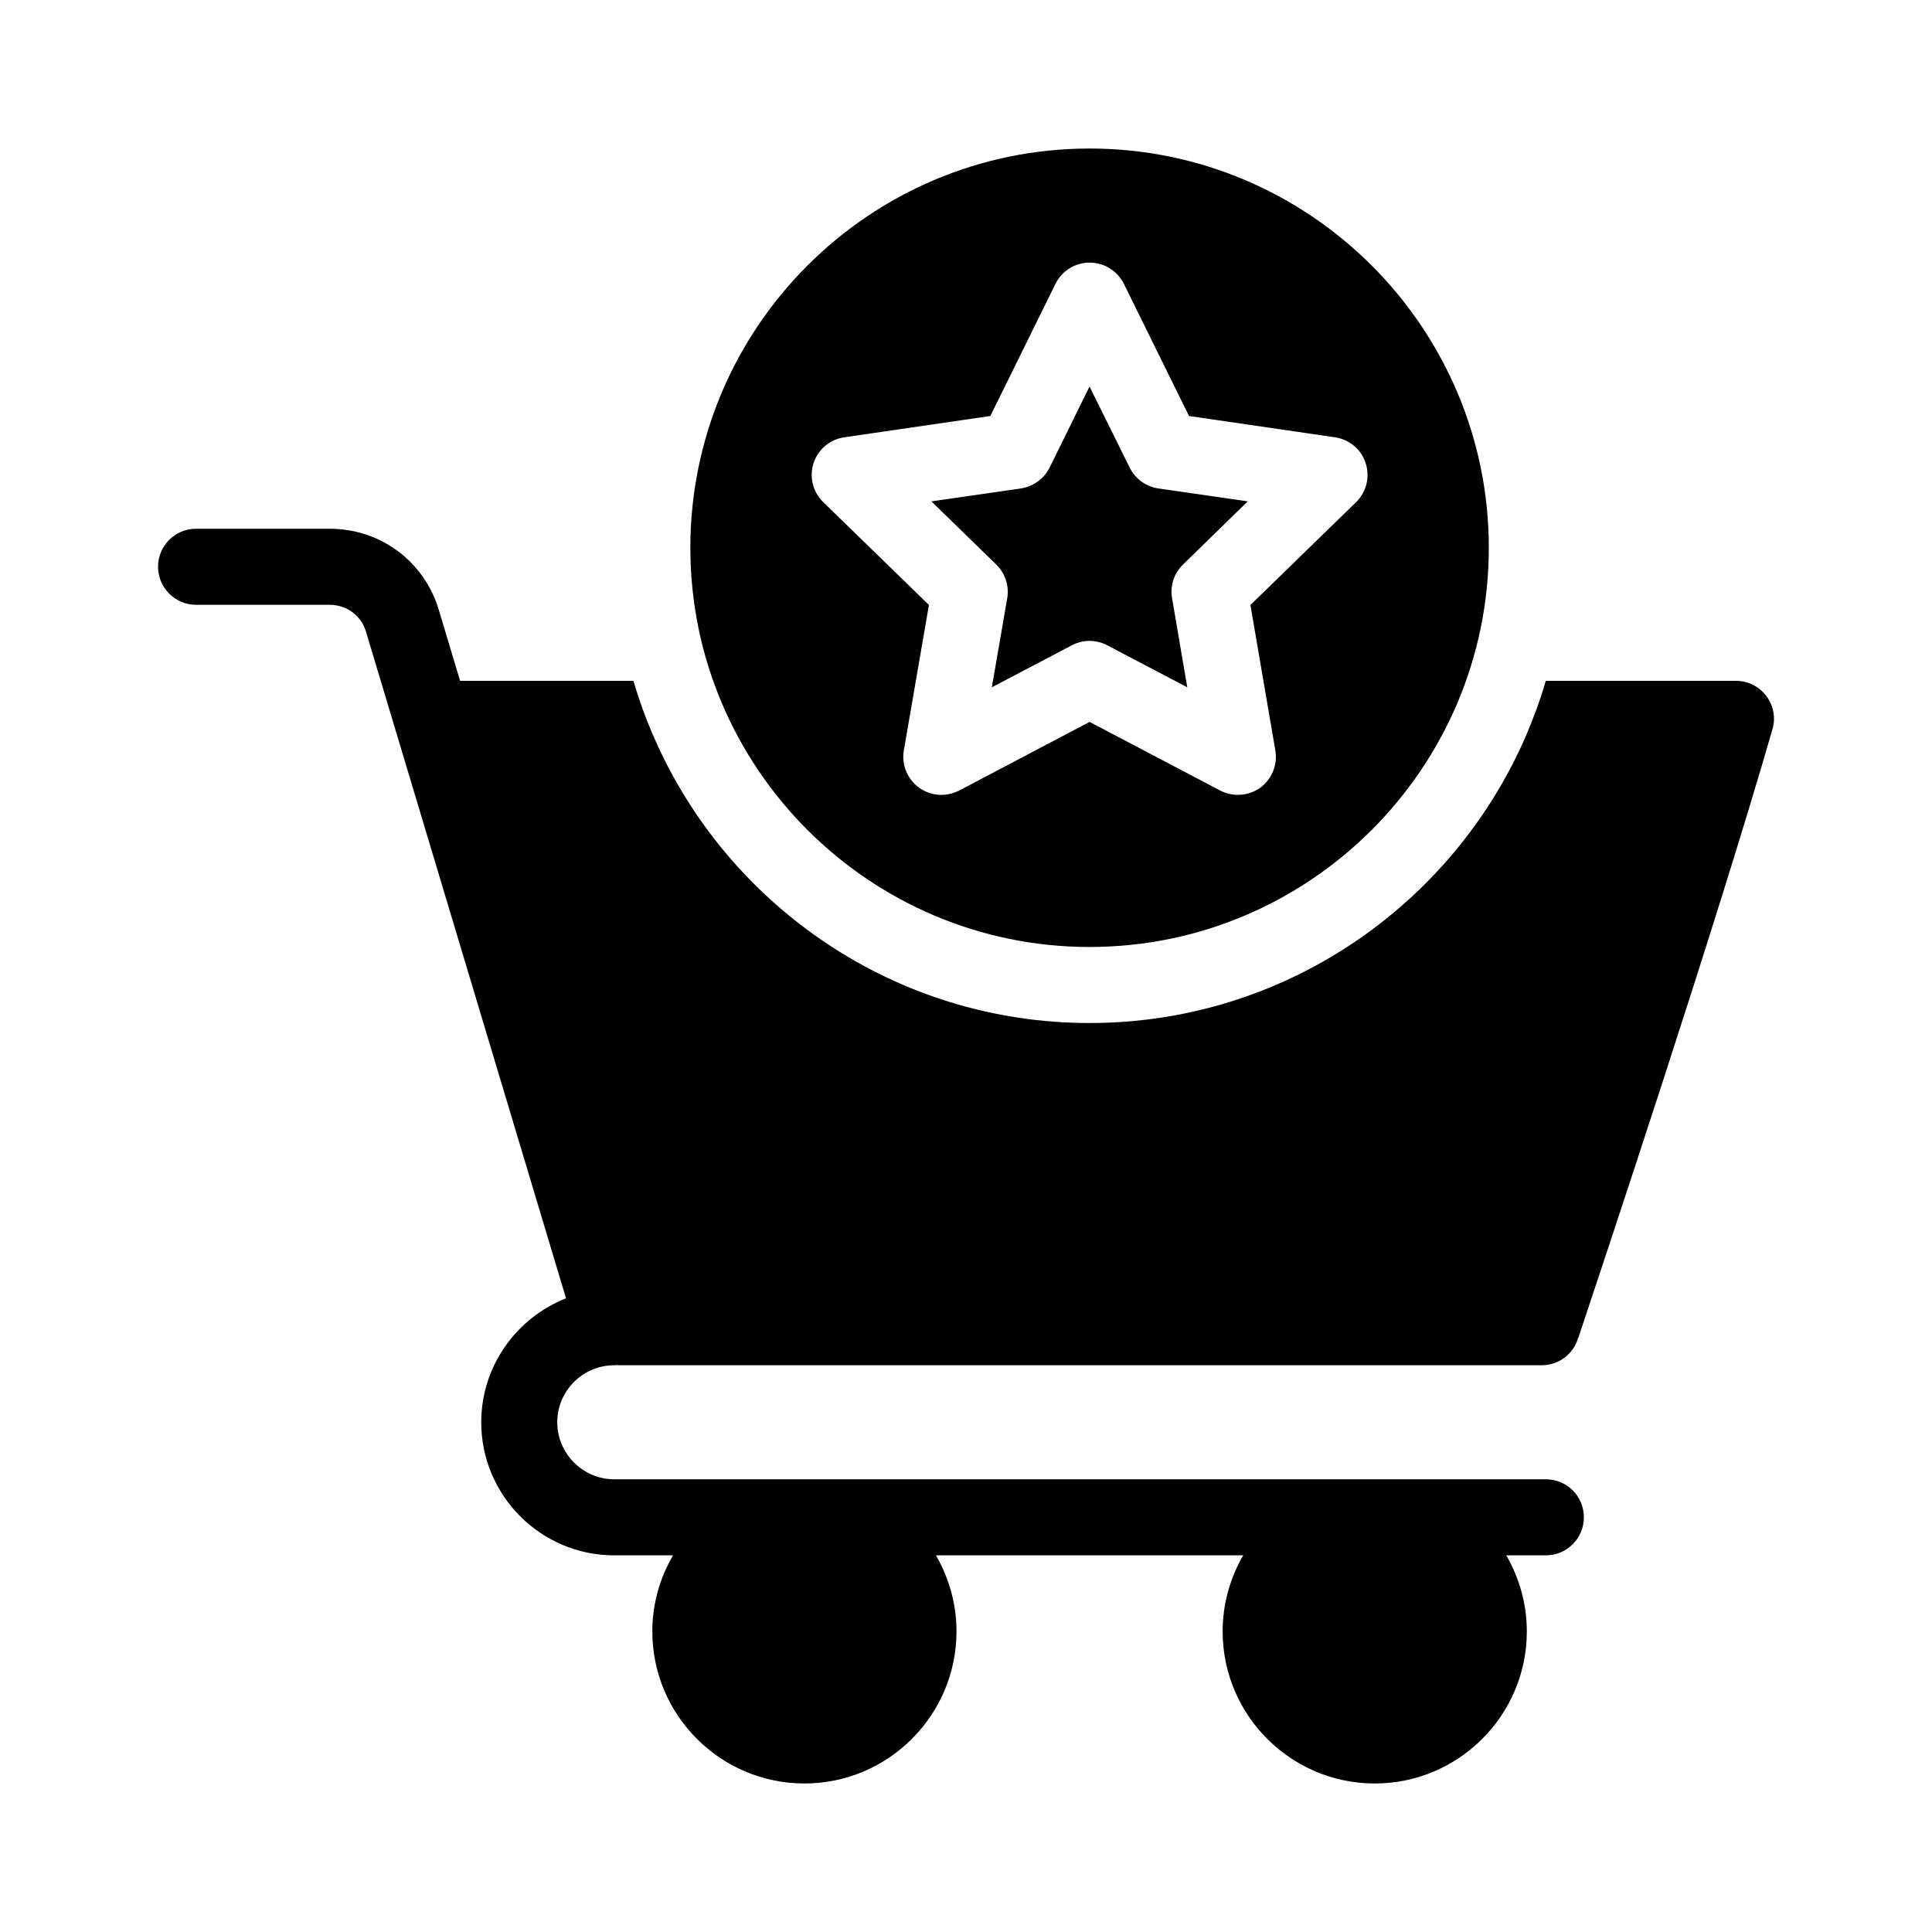 <?xml version="1.0" encoding="UTF-8"?>
<!-- Uploaded to: ICON Repo, www.iconrepo.com, Generator: ICON Repo Mixer Tools -->
<svg fill="#000000" width="800px" height="800px" version="1.1" viewBox="144 144 512 512" xmlns="http://www.w3.org/2000/svg">
 <g>
  <path d="m306.79 505.8h0.102c0.152 0 0.301-0.051 0.453-0.051 0.203 0 0.352 0.051 0.555 0.051h244.7c4.484 0 8.414-2.973 9.621-7.254h0.051c5.945-17.836 36.527-109.38 51.438-161.27 0.906-3.023 0.301-6.297-1.613-8.816-1.914-2.57-4.887-4.031-8.062-4.031h-50.383c-1.512 5.188-3.375 10.227-5.492 15.113-19.496 44.438-63.883 75.57-115.42 75.57-51.539 0-95.926-31.137-115.37-75.57-2.168-4.887-3.981-9.926-5.492-15.113h-45.949l-5.644-18.793c-3.816-12.844-15.457-21.512-28.906-21.512h-35.418c-5.543 0-10.078 4.484-10.078 10.078 0 5.543 4.535 10.078 10.078 10.078h35.418c4.484 0 8.363 2.871 9.621 7.152l53 176.64c-13.098 5.141-22.469 17.938-22.469 32.848 0 19.445 15.82 35.266 35.266 35.266h15.566c-3.477 5.945-5.492 12.797-5.492 20.152 0 22.219 18.086 40.305 40.305 40.305s40.305-18.086 40.305-40.305c0-7.356-2.016-14.207-5.441-20.152h81.414c-3.426 5.945-5.441 12.797-5.441 20.152 0 22.219 18.086 40.305 40.305 40.305s40.305-18.086 40.305-40.305c0-7.356-2.016-14.207-5.441-20.152h10.48c5.594 0 10.078-4.535 10.078-10.078 0-5.594-4.484-10.078-10.078-10.078h-246.87c-8.312 0-15.113-6.801-15.113-15.113 0.004-8.359 6.805-15.113 15.117-15.113z"/>
  <path d="m432.75 394.96c58.34 0 105.8-47.457 105.8-105.8 0-58.34-47.457-105.8-105.8-105.8-58.34 0-105.8 47.457-105.8 105.8 0 58.34 47.461 105.8 105.8 105.8zm-73.152-128.22c1.211-3.68 4.332-6.297 8.16-6.852l38.691-5.644 17.281-35.066c1.715-3.426 5.191-5.59 9.02-5.59s7.356 2.168 9.07 5.594l17.281 35.066 38.691 5.644c3.777 0.555 6.953 3.176 8.113 6.852 1.211 3.629 0.203 7.656-2.519 10.328l-28.012 27.258 6.602 38.543c0.656 3.777-0.906 7.609-3.981 9.875-3.125 2.215-7.203 2.519-10.629 0.754l-34.613-18.188-34.562 18.188c-1.516 0.75-3.125 1.152-4.738 1.152-2.066 0-4.133-0.656-5.894-1.914-3.125-2.266-4.684-6.098-4.031-9.875l6.648-38.543-28.012-27.258c-2.769-2.668-3.727-6.699-2.566-10.324z"/>
  <path d="m410.93 302.51-4.082 23.629 21.211-11.133c1.461-0.754 3.074-1.16 4.684-1.16 1.613 0 3.223 0.402 4.684 1.16l21.211 11.133-4.031-23.629c-0.555-3.273 0.504-6.602 2.922-8.918l17.129-16.727-23.73-3.426c-3.273-0.504-6.098-2.57-7.559-5.543l-10.629-21.461-10.578 21.461c-1.461 2.973-4.332 5.039-7.609 5.543l-23.73 3.426 17.18 16.727c2.379 2.316 3.484 5.644 2.93 8.918z"/>
 </g>
</svg>